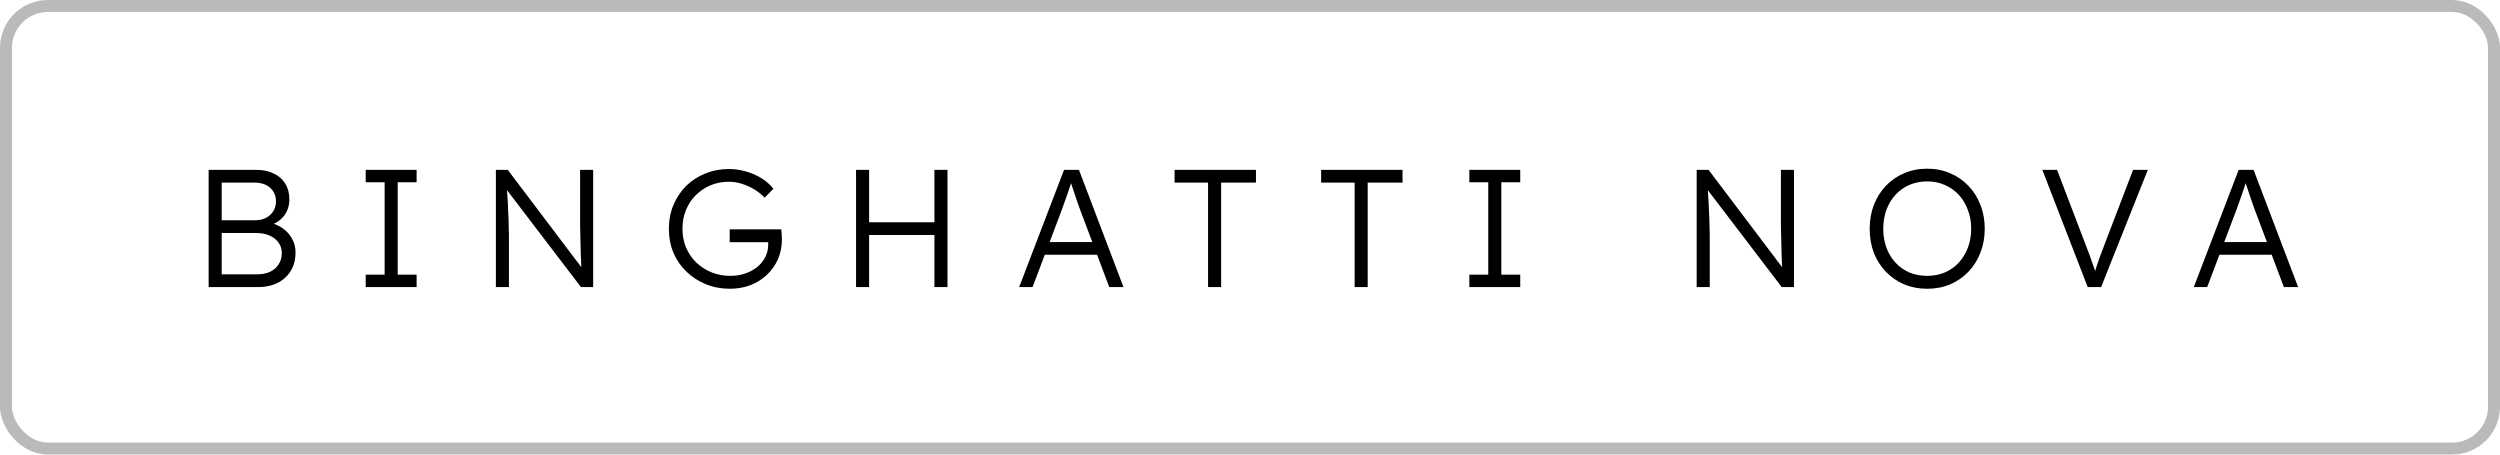 <?xml version="1.0" encoding="UTF-8"?> <svg xmlns="http://www.w3.org/2000/svg" width="209" height="38" viewBox="0 0 209 38" fill="none"> <rect x="0.5" y="0.5" width="208" height="37" rx="3.5" stroke="black" stroke-opacity="0.27"></rect> <path d="M17.442 24V14.2H21.418C21.987 14.2 22.477 14.303 22.888 14.508C23.308 14.704 23.63 14.989 23.854 15.362C24.078 15.726 24.19 16.16 24.19 16.664C24.19 17.205 24.036 17.672 23.728 18.064C23.42 18.447 23 18.713 22.468 18.862L22.44 18.596C22.897 18.68 23.294 18.843 23.63 19.086C23.966 19.319 24.227 19.609 24.414 19.954C24.61 20.299 24.708 20.687 24.708 21.116C24.708 21.555 24.633 21.951 24.484 22.306C24.335 22.661 24.12 22.964 23.84 23.216C23.569 23.468 23.238 23.664 22.846 23.804C22.463 23.935 22.034 24 21.558 24H17.442ZM18.534 22.936H21.474C21.894 22.936 22.258 22.866 22.566 22.726C22.883 22.577 23.126 22.367 23.294 22.096C23.471 21.825 23.56 21.513 23.56 21.158C23.56 20.822 23.467 20.528 23.28 20.276C23.103 20.024 22.851 19.828 22.524 19.688C22.207 19.548 21.833 19.478 21.404 19.478H18.534V22.936ZM18.534 18.414H21.334C21.67 18.414 21.969 18.349 22.23 18.218C22.491 18.078 22.697 17.891 22.846 17.658C22.995 17.415 23.07 17.145 23.07 16.846C23.07 16.37 22.907 15.987 22.58 15.698C22.263 15.409 21.815 15.264 21.236 15.264H18.534V18.414ZM30.573 24V22.964H32.155V15.236H30.573V14.2H34.829V15.236H33.247V22.964H34.829V24H30.573ZM41.455 24V14.2H42.449L48.861 22.684L48.665 22.936C48.637 22.787 48.614 22.563 48.595 22.264C48.586 21.965 48.572 21.629 48.553 21.256C48.544 20.873 48.535 20.477 48.525 20.066C48.516 19.655 48.507 19.254 48.497 18.862C48.497 18.47 48.497 18.115 48.497 17.798V14.2H49.589V24H48.567L42.183 15.628L42.351 15.334C42.379 15.707 42.403 16.076 42.421 16.44C42.449 16.804 42.468 17.154 42.477 17.49C42.496 17.826 42.51 18.134 42.519 18.414C42.529 18.694 42.533 18.932 42.533 19.128C42.543 19.324 42.547 19.464 42.547 19.548V24H41.455ZM61.015 24.14C60.296 24.14 59.629 24.014 59.013 23.762C58.397 23.51 57.855 23.16 57.389 22.712C56.922 22.264 56.558 21.737 56.297 21.13C56.045 20.514 55.919 19.847 55.919 19.128C55.919 18.409 56.045 17.747 56.297 17.14C56.558 16.524 56.913 15.992 57.361 15.544C57.818 15.096 58.35 14.751 58.957 14.508C59.573 14.256 60.231 14.13 60.931 14.13C61.425 14.13 61.911 14.2 62.387 14.34C62.872 14.48 63.311 14.676 63.703 14.928C64.095 15.18 64.412 15.465 64.655 15.782L63.927 16.524C63.666 16.253 63.371 16.02 63.045 15.824C62.718 15.628 62.373 15.474 62.009 15.362C61.654 15.25 61.3 15.194 60.945 15.194C60.394 15.194 59.881 15.292 59.405 15.488C58.938 15.684 58.528 15.959 58.173 16.314C57.818 16.659 57.543 17.075 57.347 17.56C57.151 18.036 57.053 18.559 57.053 19.128C57.053 19.679 57.151 20.197 57.347 20.682C57.552 21.158 57.837 21.578 58.201 21.942C58.574 22.297 59.004 22.572 59.489 22.768C59.974 22.964 60.497 23.062 61.057 23.062C61.495 23.062 61.906 22.997 62.289 22.866C62.681 22.735 63.022 22.553 63.311 22.32C63.6 22.077 63.824 21.797 63.983 21.48C64.141 21.163 64.221 20.822 64.221 20.458V19.968L64.445 20.248H61.001V19.17H65.313C65.322 19.245 65.332 19.333 65.341 19.436C65.35 19.529 65.355 19.627 65.355 19.73C65.364 19.823 65.369 19.912 65.369 19.996C65.369 20.603 65.257 21.163 65.033 21.676C64.809 22.18 64.496 22.619 64.095 22.992C63.703 23.356 63.245 23.641 62.723 23.846C62.2 24.042 61.631 24.14 61.015 24.14ZM78.118 24V14.2H79.21V24H78.118ZM71.566 24V14.2H72.658V24H71.566ZM72.098 19.646V18.582H78.58V19.646H72.098ZM85.202 24L88.954 14.2H90.2L93.924 24H92.734L90.34 17.644C90.274 17.467 90.2 17.261 90.116 17.028C90.041 16.785 89.957 16.538 89.864 16.286C89.78 16.025 89.696 15.773 89.612 15.53C89.537 15.287 89.467 15.073 89.402 14.886H89.682C89.607 15.119 89.528 15.357 89.444 15.6C89.369 15.833 89.29 16.071 89.206 16.314C89.122 16.547 89.038 16.781 88.954 17.014C88.87 17.247 88.786 17.481 88.702 17.714L86.322 24H85.202ZM86.798 21.298L87.204 20.234H91.838L92.286 21.298H86.798ZM100.994 24V15.264H98.194V14.2H104.998V15.264H102.086V24H100.994ZM113.247 24V15.264H110.447V14.2H117.251V15.264H114.339V24H113.247ZM122.836 24V22.964H124.418V15.236H122.836V14.2H127.092V15.236H125.51V22.964H127.092V24H122.836ZM141.842 24V14.2H142.836L149.248 22.684L149.052 22.936C149.024 22.787 149.001 22.563 148.982 22.264C148.973 21.965 148.959 21.629 148.94 21.256C148.931 20.873 148.922 20.477 148.912 20.066C148.903 19.655 148.894 19.254 148.884 18.862C148.884 18.47 148.884 18.115 148.884 17.798V14.2H149.976V24H148.954L142.57 15.628L142.738 15.334C142.766 15.707 142.79 16.076 142.808 16.44C142.836 16.804 142.855 17.154 142.864 17.49C142.883 17.826 142.897 18.134 142.906 18.414C142.916 18.694 142.92 18.932 142.92 19.128C142.93 19.324 142.934 19.464 142.934 19.548V24H141.842ZM161.108 24.14C160.417 24.14 159.778 24.019 159.19 23.776C158.611 23.524 158.103 23.174 157.664 22.726C157.235 22.278 156.899 21.751 156.656 21.144C156.423 20.528 156.306 19.856 156.306 19.128C156.306 18.4 156.423 17.733 156.656 17.126C156.899 16.51 157.235 15.978 157.664 15.53C158.103 15.073 158.611 14.723 159.19 14.48C159.778 14.228 160.417 14.102 161.108 14.102C161.808 14.102 162.447 14.228 163.026 14.48C163.614 14.723 164.123 15.073 164.552 15.53C164.991 15.978 165.327 16.51 165.56 17.126C165.803 17.733 165.924 18.4 165.924 19.128C165.924 19.847 165.803 20.514 165.56 21.13C165.327 21.737 164.991 22.269 164.552 22.726C164.123 23.174 163.614 23.524 163.026 23.776C162.447 24.019 161.808 24.14 161.108 24.14ZM161.108 23.062C161.64 23.062 162.13 22.969 162.578 22.782C163.035 22.586 163.427 22.311 163.754 21.956C164.081 21.601 164.333 21.186 164.51 20.71C164.697 20.225 164.79 19.697 164.79 19.128C164.79 18.549 164.697 18.022 164.51 17.546C164.333 17.061 164.081 16.641 163.754 16.286C163.427 15.931 163.035 15.656 162.578 15.46C162.13 15.264 161.64 15.166 161.108 15.166C160.576 15.166 160.081 15.264 159.624 15.46C159.176 15.656 158.789 15.931 158.462 16.286C158.135 16.641 157.883 17.061 157.706 17.546C157.529 18.022 157.44 18.549 157.44 19.128C157.44 19.697 157.529 20.225 157.706 20.71C157.883 21.186 158.135 21.601 158.462 21.956C158.789 22.311 159.176 22.586 159.624 22.782C160.081 22.969 160.576 23.062 161.108 23.062ZM174.532 24L170.738 14.2H171.97L174.406 20.584C174.518 20.873 174.616 21.13 174.7 21.354C174.784 21.578 174.859 21.793 174.924 21.998C174.999 22.194 175.069 22.39 175.134 22.586C175.2 22.782 175.27 22.997 175.344 23.23L174.98 23.244C175.074 22.927 175.162 22.633 175.246 22.362C175.34 22.091 175.433 21.816 175.526 21.536C175.629 21.247 175.755 20.911 175.904 20.528L178.326 14.2H179.558L175.652 24H174.532ZM183.401 24L187.153 14.2H188.399L192.123 24H190.933L188.539 17.644C188.474 17.467 188.399 17.261 188.315 17.028C188.24 16.785 188.156 16.538 188.063 16.286C187.979 16.025 187.895 15.773 187.811 15.53C187.736 15.287 187.666 15.073 187.601 14.886H187.881C187.806 15.119 187.727 15.357 187.643 15.6C187.568 15.833 187.489 16.071 187.405 16.314C187.321 16.547 187.237 16.781 187.153 17.014C187.069 17.247 186.985 17.481 186.901 17.714L184.521 24H183.401ZM184.997 21.298L185.403 20.234H190.037L190.485 21.298H184.997Z" fill="black"></path> </svg> 